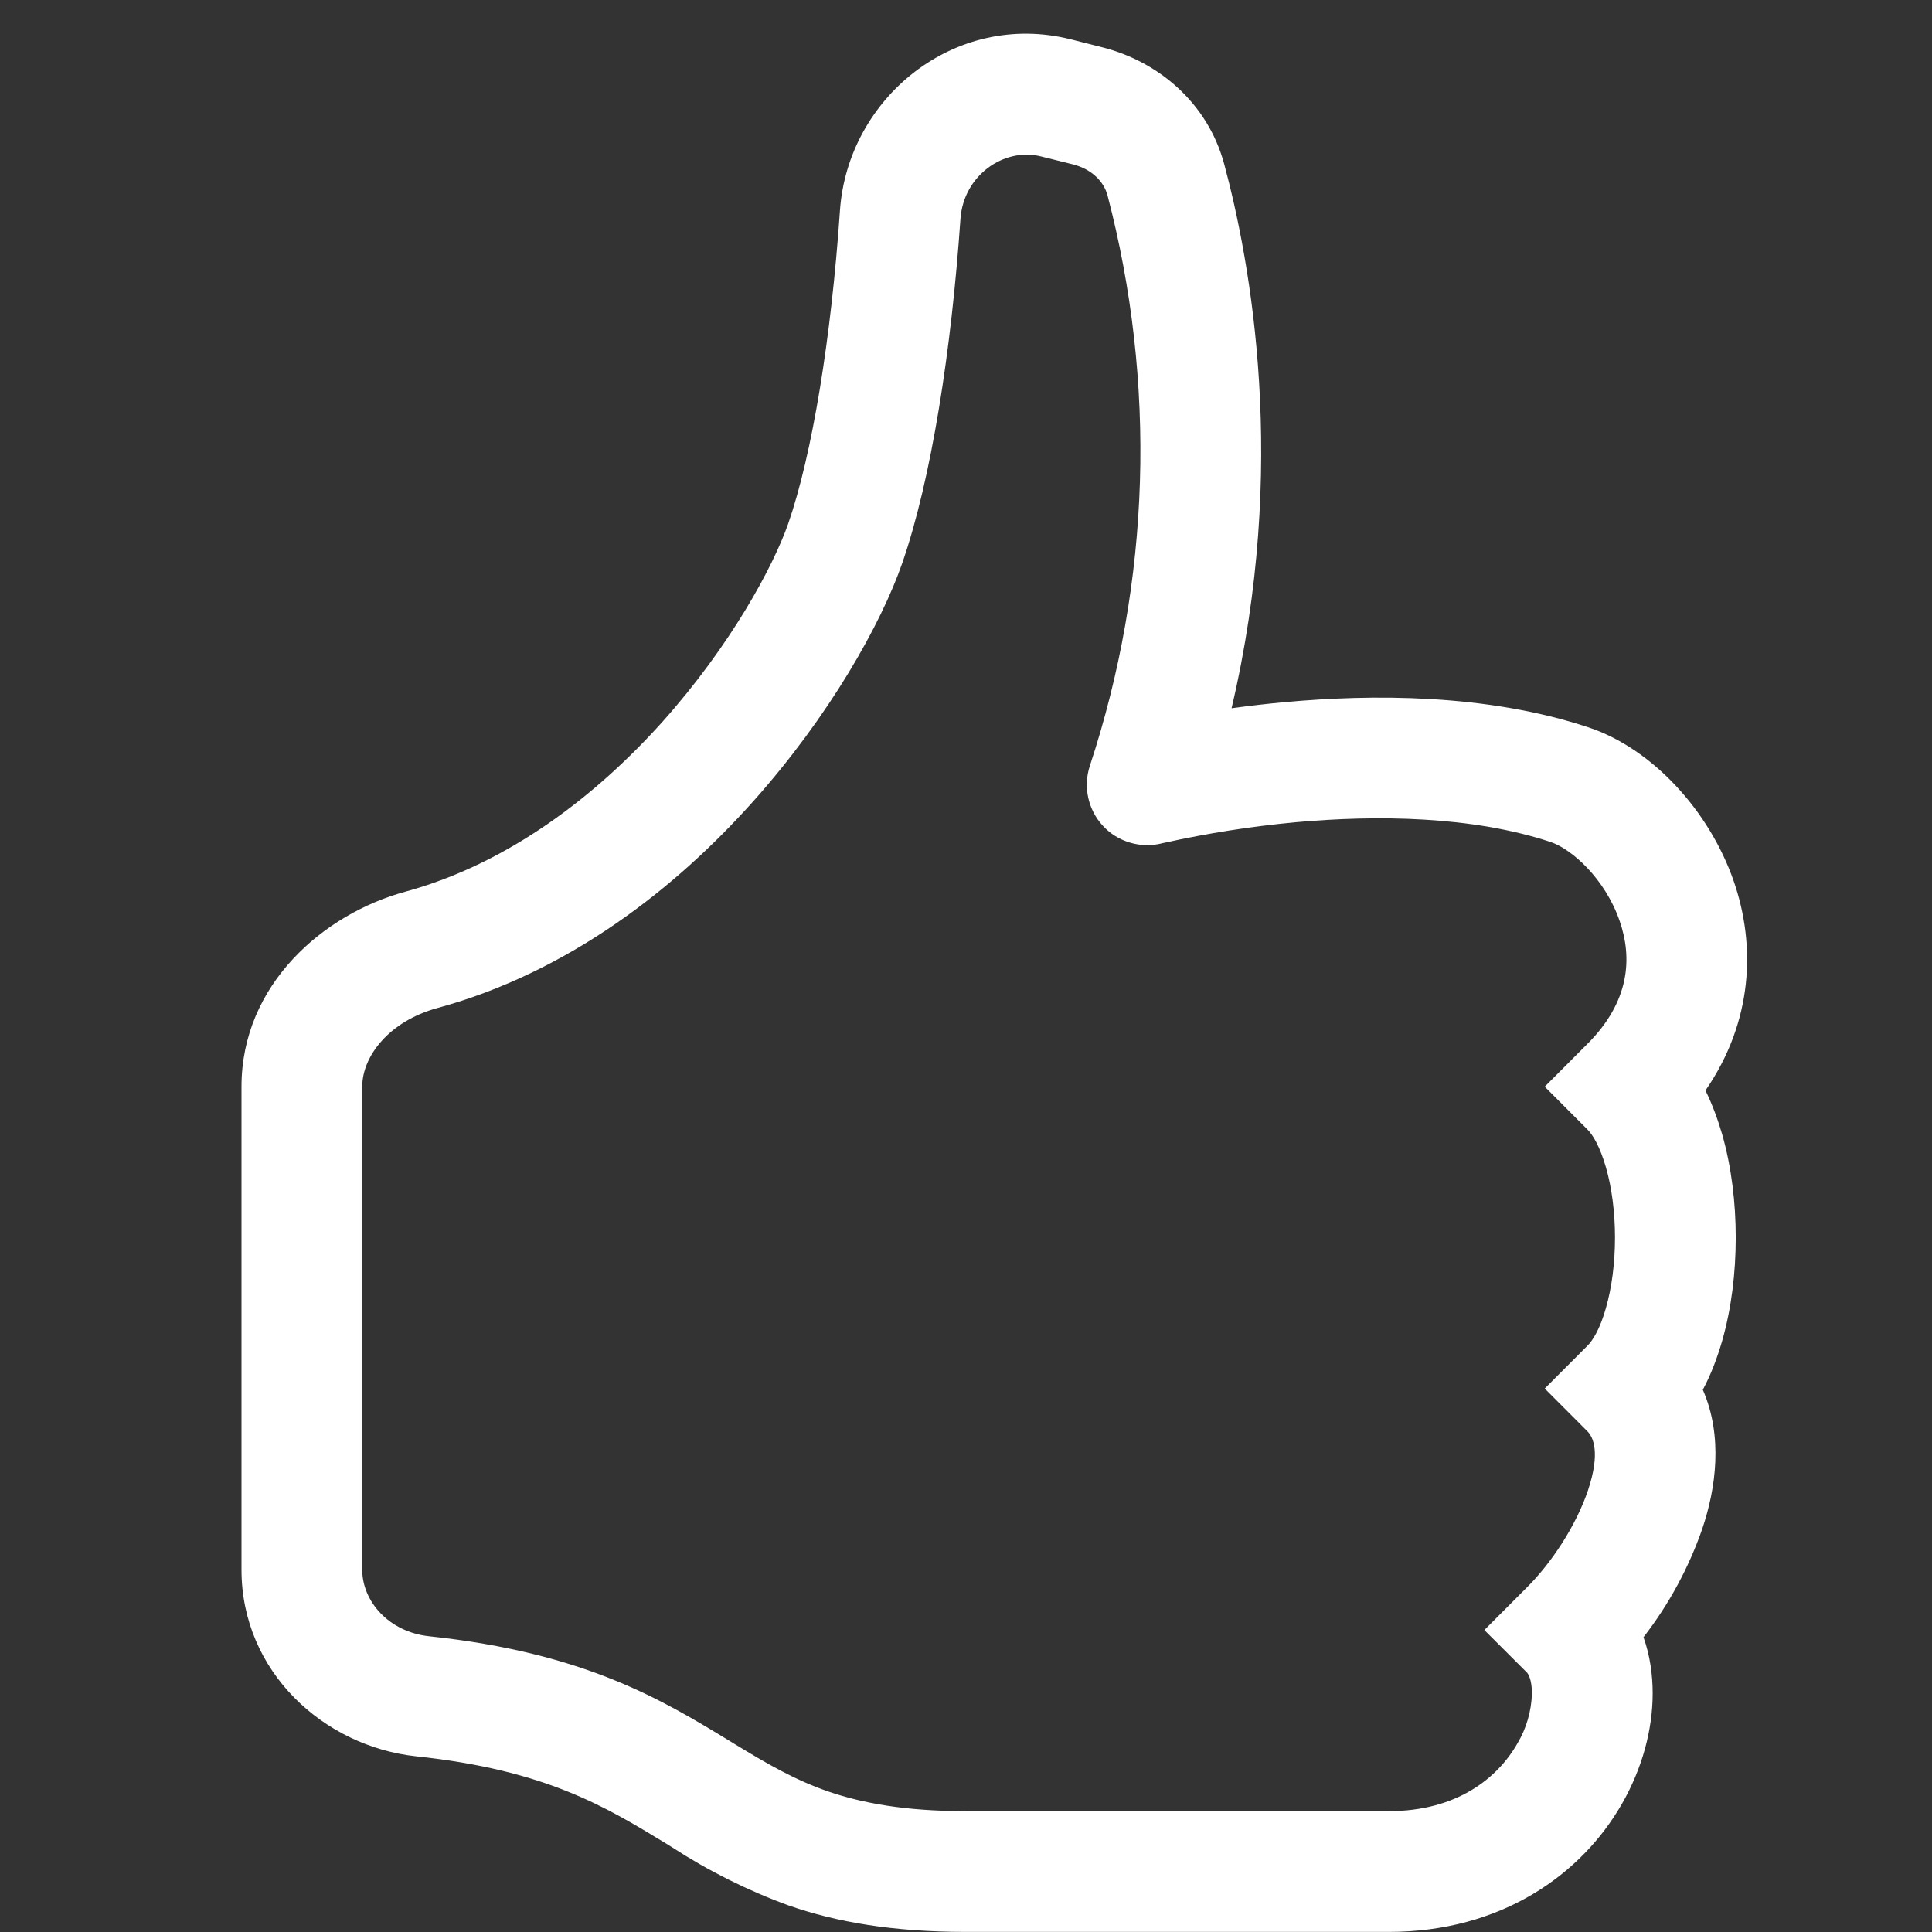 <svg width="24" height="24" viewBox="0 0 24 24" fill="none" xmlns="http://www.w3.org/2000/svg">
<rect x="0" y="0" width="24" height="24" fill="#333333" stroke="none"/>
<g clip-path="url(#clip0_8870_81813)">
<path fill-rule="evenodd" clip-rule="evenodd" d="M10.434 2.617C10.531 1.214 11.862 0.13 13.296 0.487L13.688 0.586C14.382 0.76 14.998 1.27 15.206 2.033C15.536 3.257 16.005 5.8 15.299 8.798C15.519 8.768 15.741 8.742 15.963 8.722C17.032 8.624 18.466 8.614 19.737 9.037C20.514 9.296 21.228 10.058 21.537 10.946C21.813 11.744 21.777 12.689 21.186 13.546C21.273 13.724 21.34 13.909 21.393 14.09C21.509 14.495 21.562 14.941 21.562 15.374C21.562 15.808 21.509 16.253 21.393 16.658C21.334 16.861 21.258 17.068 21.153 17.264C21.407 17.845 21.314 18.493 21.148 18.986C20.98 19.473 20.732 19.93 20.416 20.338C20.497 20.566 20.53 20.806 20.53 21.035C20.53 21.493 20.397 21.973 20.151 22.403C19.65 23.282 18.655 23.999 17.25 23.999V22.499C18.095 22.499 18.602 22.091 18.849 21.659C18.962 21.47 19.024 21.255 19.03 21.035C19.03 20.855 18.978 20.788 18.971 20.78L18.439 20.249L18.969 19.718C19.272 19.417 19.579 18.952 19.727 18.512C19.883 18.044 19.791 17.851 19.719 17.78L19.189 17.249L19.719 16.718C19.784 16.655 19.877 16.508 19.95 16.246C20.022 15.995 20.062 15.691 20.062 15.374C20.062 15.058 20.022 14.753 19.95 14.503C19.875 14.242 19.784 14.093 19.719 14.03L19.189 13.499L19.719 12.968C20.248 12.44 20.279 11.899 20.119 11.438C19.936 10.913 19.526 10.549 19.263 10.46C18.284 10.135 17.093 10.124 16.098 10.214C15.546 10.265 14.998 10.351 14.457 10.471L14.436 10.475L14.431 10.477C14.301 10.509 14.165 10.506 14.036 10.467C13.907 10.429 13.791 10.357 13.7 10.258C13.609 10.16 13.546 10.038 13.518 9.907C13.489 9.776 13.497 9.639 13.539 9.512C14.294 7.22 14.369 4.758 13.757 2.423C13.711 2.257 13.565 2.101 13.325 2.041L12.931 1.943C12.473 1.828 11.969 2.177 11.931 2.72C11.819 4.343 11.572 5.945 11.208 6.995C10.947 7.748 10.303 8.897 9.351 9.961C8.396 11.029 7.072 12.076 5.43 12.523C4.839 12.685 4.5 13.117 4.5 13.498V19.501C4.5 19.891 4.83 20.273 5.33 20.326C7.269 20.531 8.233 21.121 9.066 21.628L9.126 21.665C9.531 21.911 9.868 22.109 10.29 22.255C10.706 22.397 11.235 22.499 12 22.499H17.25V23.999H12C11.092 23.999 10.395 23.878 9.801 23.672C9.29 23.486 8.802 23.242 8.346 22.946L8.274 22.901C7.518 22.441 6.776 21.988 5.172 21.818C4.023 21.695 3 20.768 3 19.499V13.499C3 12.224 4.027 11.351 5.035 11.077C6.309 10.729 7.396 9.896 8.233 8.962C9.073 8.021 9.604 7.042 9.792 6.503C10.091 5.641 10.326 4.195 10.434 2.618V2.617Z" fill="white"/>
</g>
<defs>
<clipPath id="clip0_8870_81813">
<rect width="24" height="24" fill="white"/>
</clipPath>
</defs>
</svg>
